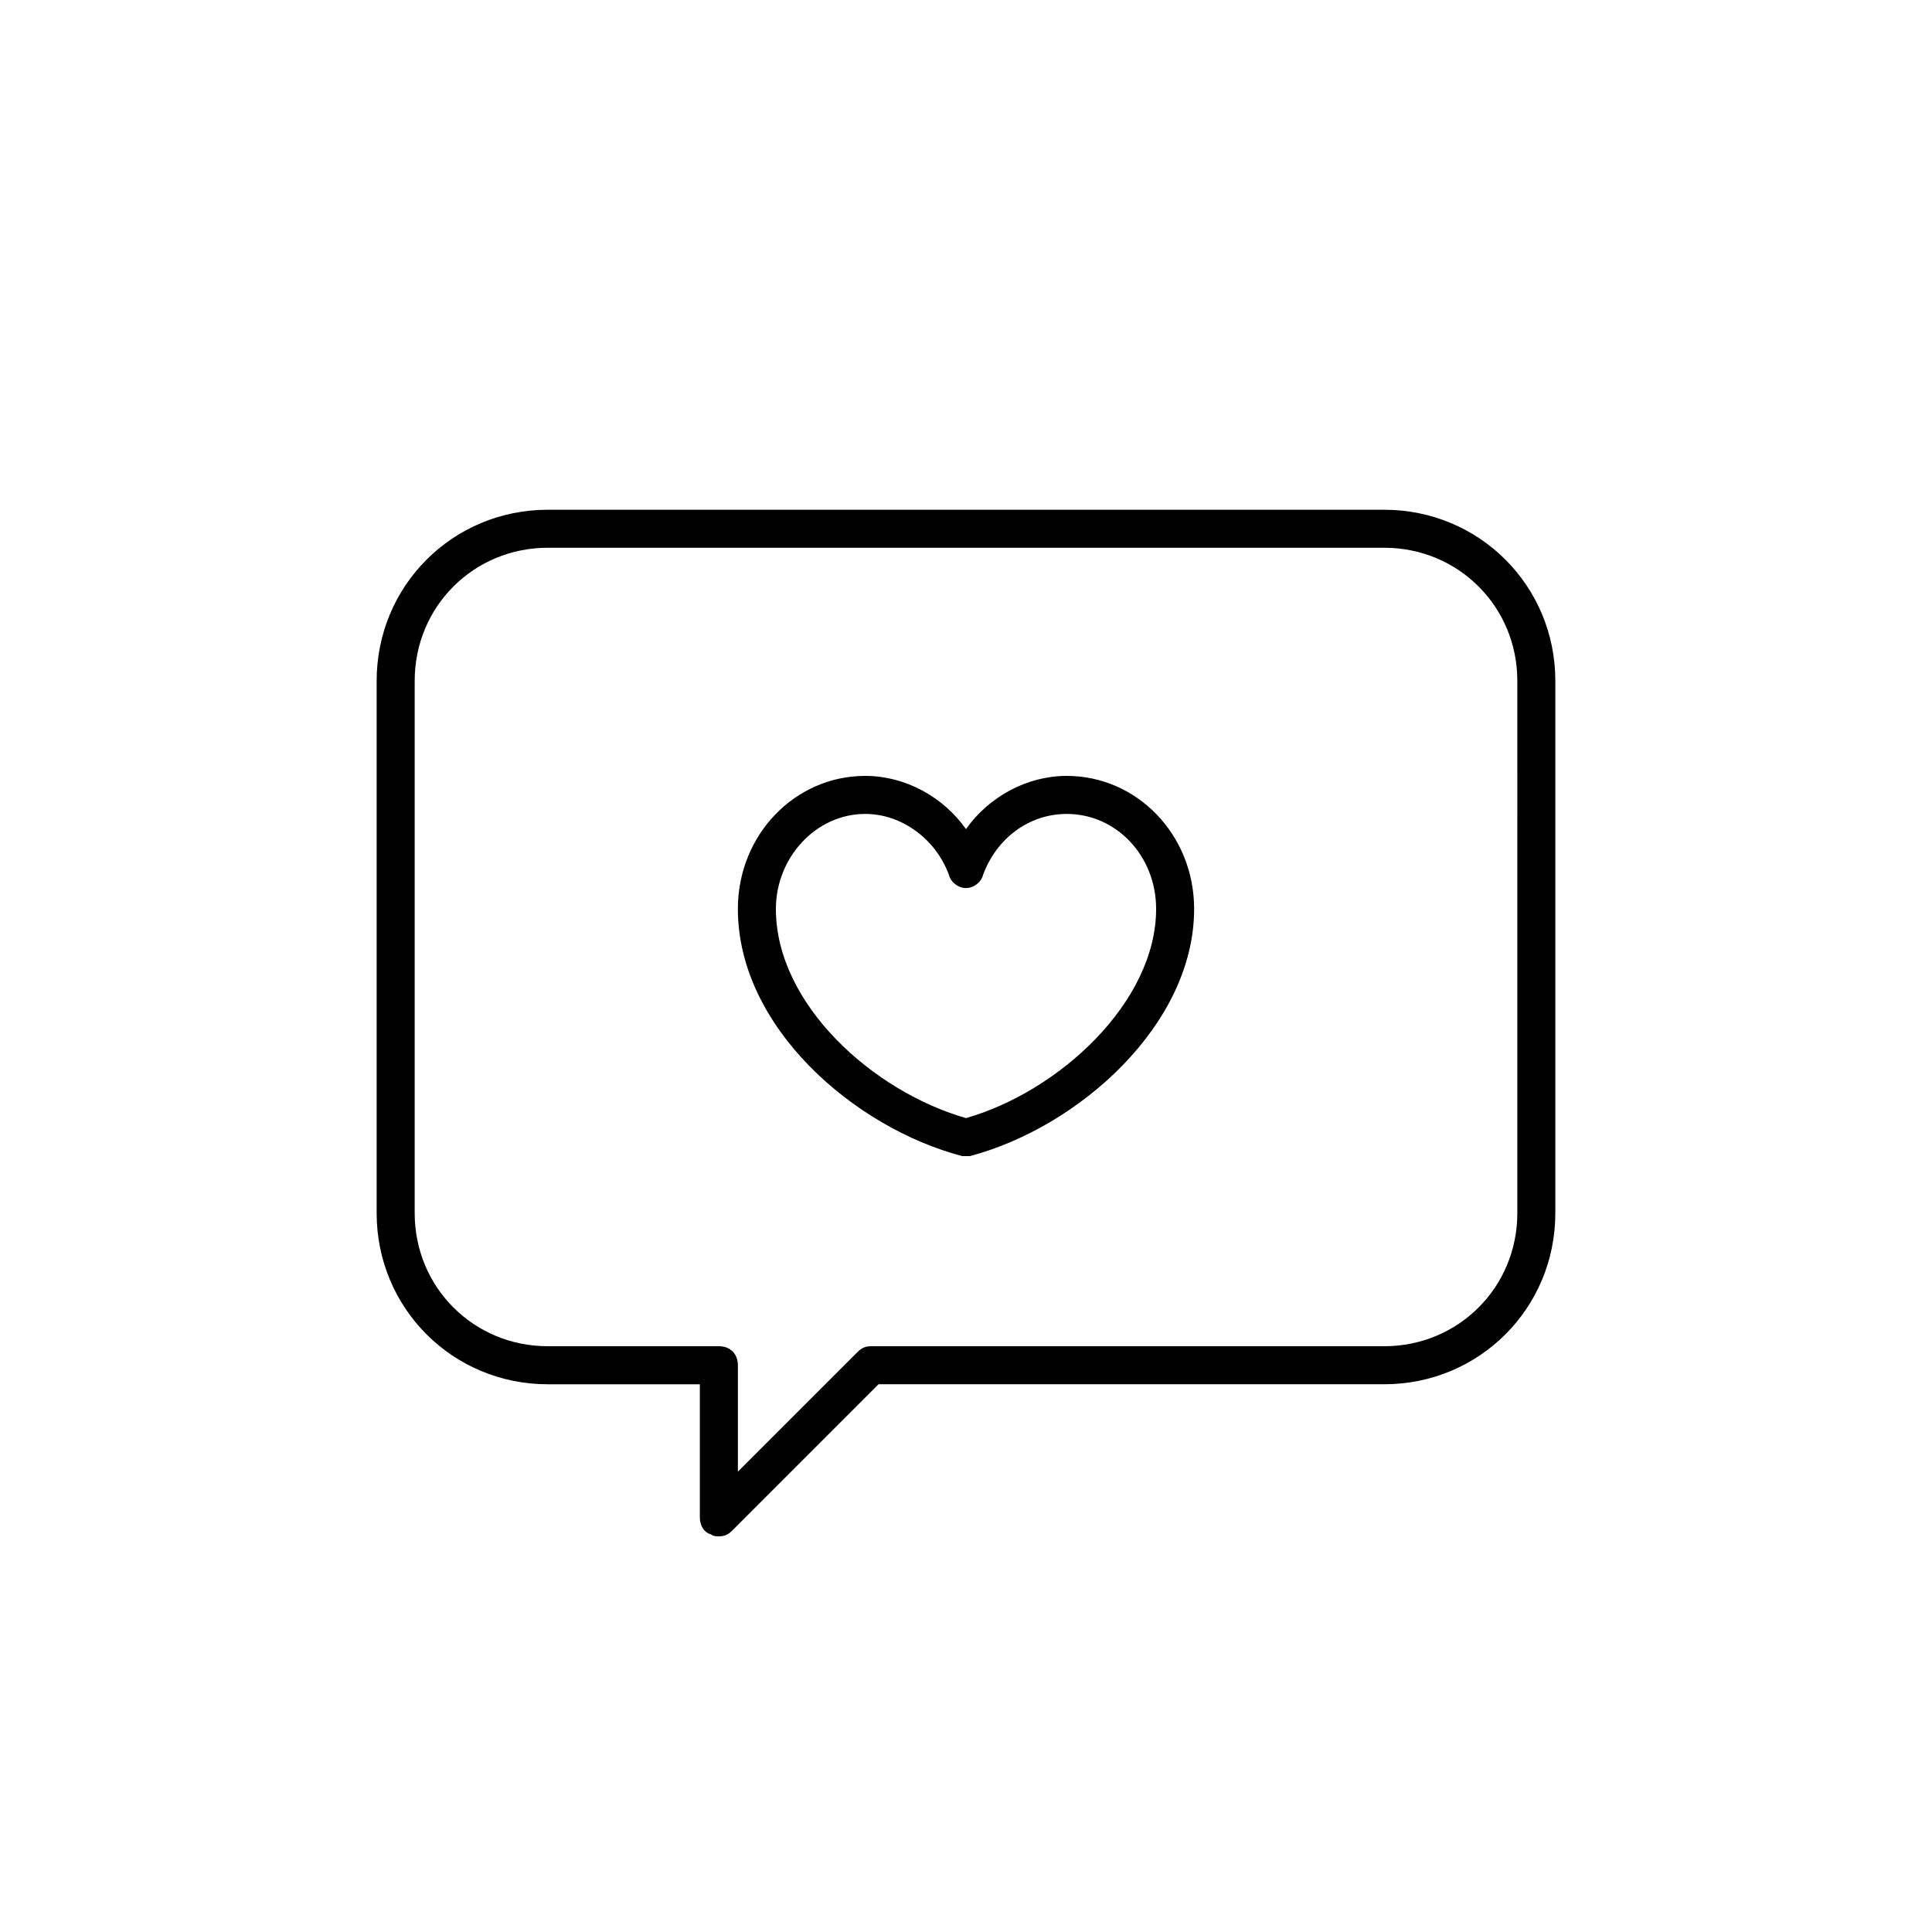 <?xml version="1.0" encoding="UTF-8"?>
<!-- Uploaded to: ICON Repo, www.svgrepo.com, Generator: ICON Repo Mixer Tools -->
<svg fill="#000000" width="800px" height="800px" version="1.1" viewBox="144 144 512 512" xmlns="http://www.w3.org/2000/svg">
 <path d="m426.7 349.62c-10.578 0-20.656 5.543-26.703 14.105-6.047-8.566-16.121-14.105-26.703-14.105-18.637 0-33.75 15.617-33.75 35.266 0 31.234 30.73 57.938 59.449 65.496h1.008 1.008c28.715-7.555 59.449-34.762 59.449-65.496 0-19.648-15.117-35.266-33.758-35.266zm-26.699 90.688c-24.688-7.055-50.383-30.23-50.383-55.418 0-13.602 10.578-25.191 23.68-25.191 9.574 0 18.641 6.551 22.168 16.121 0.504 2.016 2.519 3.527 4.535 3.527s4.031-1.512 4.535-3.527c3.527-9.574 12.09-16.121 22.168-16.121 13.098 0 23.68 11.082 23.68 25.191-0.004 24.684-25.699 48.363-50.383 55.418zm110.84-161.22h-221.68c-25.191 0-45.344 20.152-45.344 45.344v141.07c0 25.191 20.152 45.344 45.344 45.344h40.305v35.266c0 2.016 1.008 4.031 3.023 4.535 0.504 0.5 1.512 0.5 2.016 0.5 1.512 0 2.519-0.504 3.527-1.512l38.793-38.793h134.01c25.191 0 45.344-20.152 45.344-45.344v-141.07c0-25.188-20.152-45.34-45.344-45.34zm35.266 186.41c0 19.648-15.617 35.266-35.266 35.266l-136.03 0.004c-1.512 0-2.519 0.504-3.527 1.512l-31.738 31.738v-28.215c0-3.023-2.016-5.039-5.039-5.039h-45.344c-19.648 0-35.266-15.617-35.266-35.266v-141.07c0-19.648 15.617-35.266 35.266-35.266h221.68c19.648 0 35.266 15.617 35.266 35.266z"/>
</svg>